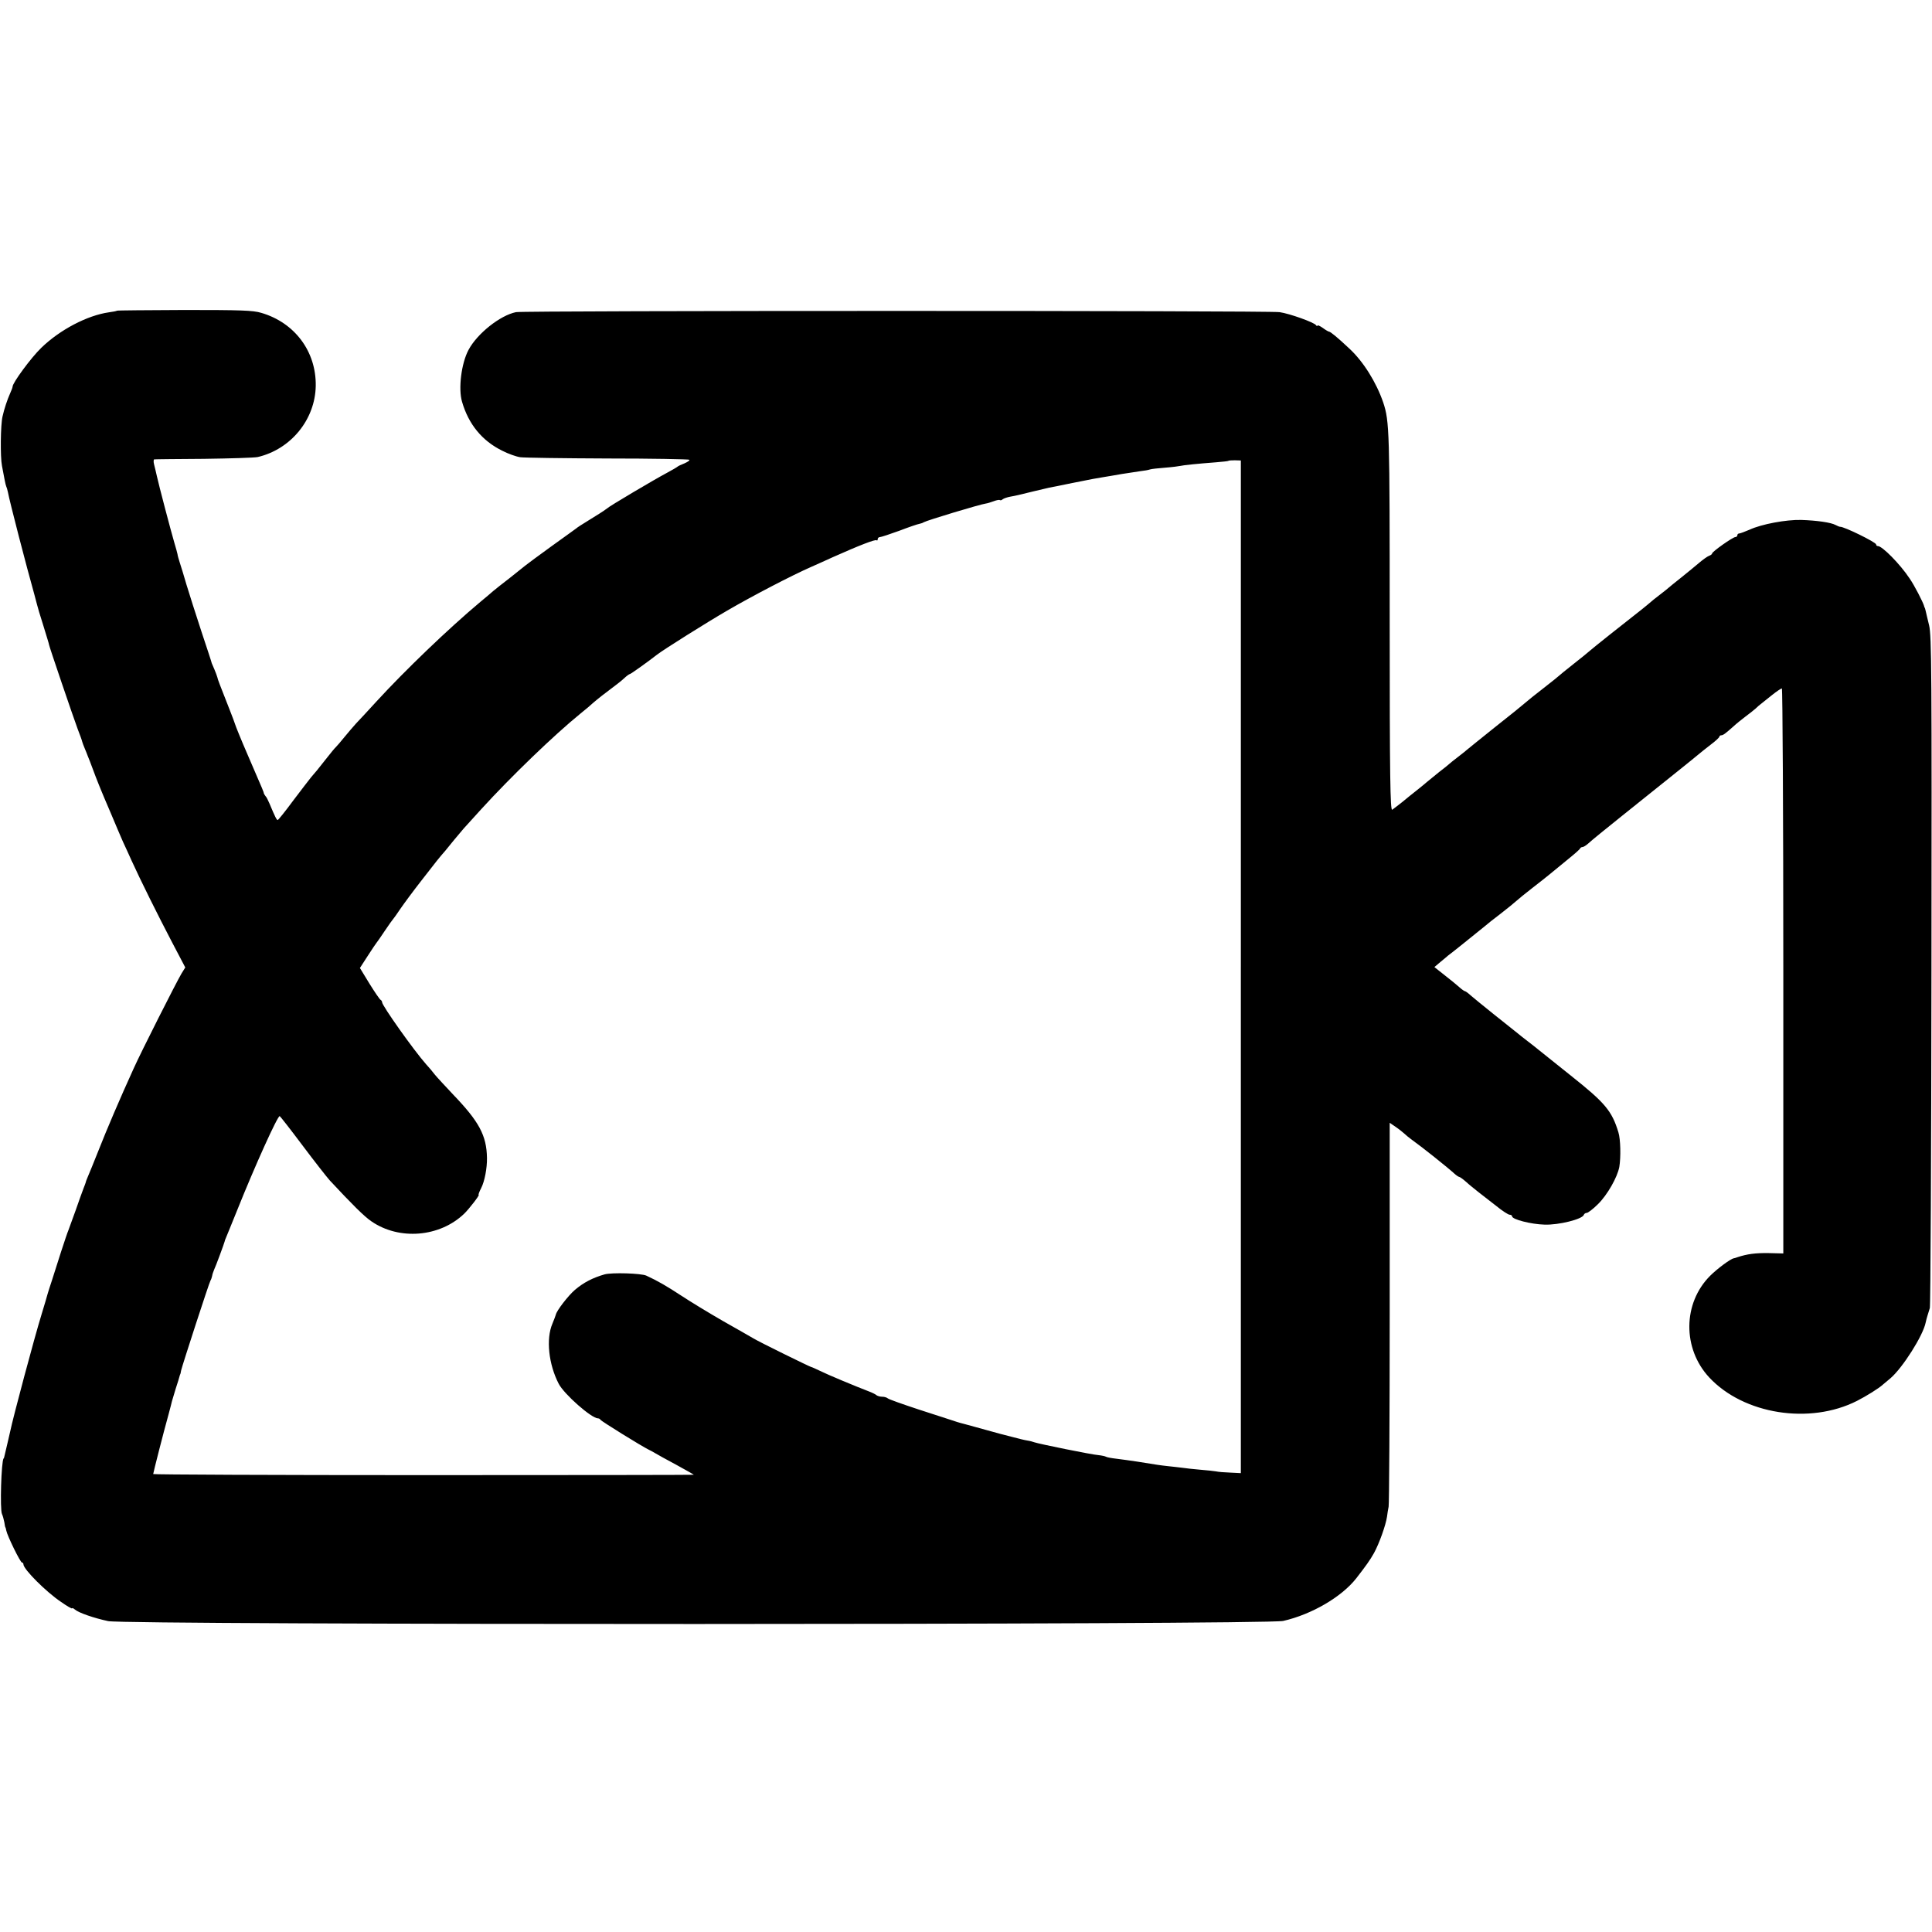 <?xml version="1.0" standalone="no"?>
<!DOCTYPE svg PUBLIC "-//W3C//DTD SVG 20010904//EN"
 "http://www.w3.org/TR/2001/REC-SVG-20010904/DTD/svg10.dtd">
<svg version="1.0" xmlns="http://www.w3.org/2000/svg"
 width="1072pt" height="1072pt" viewBox="0 0 1072 1072"
 preserveAspectRatio="xMidYMid meet">
<g transform="translate(0,1072) scale(0.1,-0.1)"
fill="#000000" stroke="none">
<path d="M649 8996 c-2 -2 -22 -6 -45 -9 -119 -17 -271 -96 -375 -197 -57 -55
-159 -194 -159 -215 0 -4 -6 -21 -14 -38 -15 -33 -33 -87 -42 -128 -11 -46
-13 -224 -3 -274 5 -27 12 -63 15 -79 3 -16 7 -32 9 -36 2 -3 6 -17 9 -31 9
-50 103 -413 147 -569 5 -19 11 -43 14 -53 2 -10 18 -64 36 -120 17 -56 32
-103 31 -104 -1 -4 135 -404 159 -468 13 -33 24 -64 25 -70 1 -5 8 -23 15 -40
7 -16 13 -32 14 -35 1 -3 7 -18 14 -35 6 -16 21 -55 32 -85 12 -30 25 -64 30
-75 4 -11 29 -69 55 -130 25 -60 55 -130 66 -155 12 -25 33 -72 48 -105 49
-108 148 -307 224 -452 l74 -141 -21 -34 c-27 -45 -224 -434 -266 -528 -73
-160 -150 -340 -195 -455 -26 -66 -53 -131 -59 -145 -6 -14 -11 -27 -11 -30
-1 -3 -6 -18 -13 -35 -6 -16 -26 -70 -43 -120 -18 -49 -36 -99 -40 -110 -5
-11 -23 -65 -41 -120 -17 -55 -41 -127 -51 -160 -11 -33 -22 -67 -24 -75 -2
-8 -17 -60 -34 -115 -38 -123 -158 -571 -174 -650 -3 -12 -29 -127 -32 -137
-1 -5 -2 -9 -4 -10 -13 -16 -21 -285 -9 -309 4 -8 10 -29 13 -45 2 -16 5 -29
6 -29 1 0 3 -8 5 -18 6 -30 78 -177 87 -177 4 0 8 -4 8 -10 0 -27 126 -153
208 -208 34 -24 62 -40 62 -36 0 3 7 1 16 -7 21 -18 105 -47 184 -64 101 -22
6424 -21 6520 1 158 36 324 133 405 236 55 71 76 100 99 141 29 53 65 154 72
201 2 17 6 42 9 56 3 14 6 499 6 1078 l0 1052 32 -22 c18 -12 39 -29 48 -37 9
-9 29 -25 44 -36 55 -39 199 -154 236 -188 10 -9 22 -17 25 -17 4 0 21 -12 38
-27 17 -16 49 -41 70 -58 21 -16 66 -51 99 -77 33 -27 66 -48 73 -48 8 0 14
-4 14 -9 0 -17 105 -44 180 -46 78 -3 210 30 218 54 2 6 9 11 16 11 7 0 36 22
63 49 51 50 107 148 118 206 9 54 7 154 -5 192 -36 119 -74 164 -263 314 -93
74 -174 139 -180 144 -7 6 -32 26 -57 45 -25 19 -50 39 -57 45 -22 18 -36 29
-138 110 -55 44 -111 90 -125 102 -14 13 -28 23 -31 23 -3 0 -17 9 -30 21 -13
12 -50 42 -82 67 l-58 46 33 28 c18 15 38 31 43 36 6 4 44 34 85 67 41 33 83
67 93 75 11 8 24 20 31 25 6 6 43 35 81 64 39 30 79 63 90 73 11 10 49 41 85
69 36 28 81 63 100 79 19 16 64 53 100 82 36 29 67 56 68 61 2 4 8 7 13 7 5 0
20 9 32 20 18 17 101 84 187 153 277 222 396 317 423 340 12 10 43 35 69 55
27 20 48 40 48 44 0 4 5 8 10 8 11 0 23 9 69 50 15 14 45 38 66 54 22 16 48
37 57 45 9 9 23 21 30 26 7 6 34 27 60 48 25 20 50 37 55 37 4 0 8 -705 8
-1567 l0 -1568 -82 2 c-72 1 -119 -5 -173 -23 -8 -3 -17 -6 -20 -6 -18 -3 -92
-58 -131 -97 -152 -152 -154 -404 -5 -564 191 -205 558 -263 820 -130 53 27
123 71 142 89 7 6 26 22 43 36 68 58 182 238 196 310 2 11 7 28 10 38 3 10 9
29 13 42 4 13 8 856 9 1873 2 1653 1 1857 -13 1915 -9 36 -17 72 -19 80 -2 8
-4 16 -5 18 -2 1 -3 5 -4 10 -6 21 -53 113 -80 152 -53 80 -152 180 -176 180
-6 0 -10 4 -10 9 0 12 -179 100 -200 98 -3 0 -14 4 -25 10 -26 14 -102 25
-191 28 -83 2 -219 -23 -286 -54 -26 -11 -52 -21 -57 -21 -6 0 -11 -4 -11 -10
0 -5 -5 -10 -11 -10 -14 0 -129 -81 -129 -91 0 -4 -8 -10 -17 -13 -10 -4 -34
-21 -55 -39 -20 -17 -65 -54 -100 -82 -34 -27 -65 -52 -68 -55 -3 -3 -25 -21
-50 -40 -25 -19 -50 -39 -56 -45 -6 -5 -26 -22 -45 -37 -114 -89 -267 -211
-284 -226 -11 -10 -54 -45 -95 -77 -41 -32 -77 -62 -80 -65 -3 -3 -41 -34 -85
-68 -44 -34 -89 -70 -100 -80 -11 -10 -87 -72 -170 -137 -82 -66 -152 -122
-155 -125 -3 -3 -25 -21 -50 -40 -25 -19 -47 -37 -50 -40 -3 -3 -27 -23 -55
-44 -27 -22 -57 -46 -65 -53 -8 -7 -33 -28 -56 -46 -22 -17 -60 -48 -83 -67
-24 -19 -49 -38 -56 -43 -11 -6 -14 181 -14 1042 0 1060 -1 1113 -36 1218 -38
111 -110 227 -188 299 -66 62 -105 94 -113 94 -3 0 -19 9 -35 21 -16 11 -29
17 -29 12 0 -4 -4 -3 -8 3 -10 15 -146 64 -202 72 -58 9 -4195 9 -4237 0 -88
-18 -215 -119 -263 -209 -40 -74 -58 -216 -36 -289 36 -124 111 -216 223 -271
33 -17 78 -33 100 -36 21 -3 239 -6 485 -7 245 0 449 -4 453 -7 3 -4 -9 -12
-27 -20 -18 -7 -35 -15 -38 -18 -3 -3 -30 -19 -60 -35 -68 -36 -323 -187 -330
-196 -3 -3 -32 -23 -65 -43 -89 -55 -98 -61 -109 -70 -6 -4 -67 -49 -136 -98
-69 -50 -134 -98 -145 -107 -11 -9 -51 -41 -89 -71 -38 -29 -78 -61 -90 -71
-11 -10 -43 -37 -71 -60 -180 -151 -418 -380 -575 -551 -47 -51 -98 -107 -114
-123 -15 -17 -45 -51 -65 -76 -20 -25 -41 -49 -47 -55 -6 -5 -28 -32 -50 -60
-51 -65 -65 -82 -88 -108 -10 -12 -54 -70 -99 -129 -44 -60 -83 -108 -86 -108
-6 0 -15 18 -45 90 -8 19 -18 39 -23 43 -4 5 -8 12 -9 15 -1 8 2 2 -89 212
-37 85 -68 162 -70 170 -2 8 -16 44 -30 80 -55 140 -67 170 -69 182 -2 7 -9
27 -16 43 -7 17 -14 32 -15 35 0 3 -26 82 -57 175 -31 94 -68 211 -83 260 -14
50 -32 106 -38 125 -6 19 -12 40 -12 45 -1 6 -9 35 -18 65 -19 65 -86 319 -97
370 -4 19 -11 47 -15 63 -4 15 -3 28 1 28 5 1 128 2 274 3 146 2 281 6 300 10
184 43 319 208 322 395 3 191 -117 351 -302 405 -46 14 -114 16 -426 16 -204
-1 -373 -2 -375 -4z m6236 -3640 l0 -2810 -59 3 c-32 1 -68 4 -80 7 -11 2 -50
6 -86 9 -36 3 -81 8 -101 11 -20 2 -56 7 -80 9 -44 5 -52 6 -169 25 -36 5 -87
13 -115 16 -27 3 -54 8 -58 11 -5 3 -24 7 -42 9 -40 3 -333 63 -355 71 -8 3
-26 8 -40 10 -14 2 -50 11 -80 19 -30 8 -62 16 -70 18 -12 3 -106 29 -145 40
-5 1 -30 8 -55 15 -25 6 -56 16 -70 21 -14 4 -97 32 -185 60 -88 29 -164 56
-169 61 -6 5 -19 9 -31 9 -12 0 -25 4 -31 8 -5 5 -25 15 -44 22 -73 28 -227
92 -269 113 -25 12 -47 22 -50 22 -7 1 -287 138 -321 159 -14 8 -90 52 -170
97 -80 46 -183 109 -230 140 -81 53 -129 81 -194 111 -29 13 -190 18 -231 7
-66 -19 -117 -45 -166 -87 -37 -32 -101 -115 -105 -137 -1 -5 -10 -28 -19 -50
-36 -84 -21 -225 35 -333 30 -58 182 -192 218 -192 6 0 12 -4 14 -8 3 -7 227
-146 268 -166 8 -4 24 -12 35 -19 11 -7 64 -36 118 -65 53 -29 97 -54 97 -55
0 -1 -675 -2 -1500 -2 -825 0 -1500 3 -1500 6 0 6 59 238 86 334 9 33 17 65
18 70 2 6 11 37 21 70 11 33 20 63 21 68 1 4 2 8 3 10 2 1 4 11 6 23 6 27 155
486 163 499 4 6 7 17 9 25 1 8 6 23 11 35 9 18 55 143 58 155 0 3 4 14 9 25 5
11 32 79 61 150 98 245 225 526 236 522 3 -1 60 -74 126 -162 66 -88 135 -176
152 -195 123 -132 191 -200 231 -227 154 -106 378 -88 514 42 28 27 88 105 81
105 -3 0 3 17 14 38 19 37 33 111 32 167 -2 125 -44 202 -188 352 -43 46 -89
95 -101 110 -12 16 -34 42 -49 58 -68 77 -244 325 -244 344 0 5 -4 11 -8 13
-5 2 -32 42 -62 90 l-53 87 44 68 c24 37 46 70 49 73 3 3 23 32 45 65 22 33
43 62 46 65 3 3 21 28 39 55 19 28 72 100 119 160 83 107 97 125 133 166 9 11
31 38 48 59 18 22 42 50 53 63 12 13 56 62 98 108 166 182 404 411 549 529 30
24 62 51 71 60 9 8 31 26 49 40 91 69 107 81 127 100 12 11 25 20 28 20 5 0
100 68 150 107 34 27 281 182 390 245 139 81 358 195 465 242 36 16 90 40 120
54 148 66 238 101 244 94 3 -3 6 0 6 6 0 7 6 12 13 12 6 0 55 16 107 35 52 20
102 37 110 38 8 2 20 5 25 9 19 11 314 100 345 104 8 1 28 7 44 13 16 6 31 9
34 6 3 -2 10 -1 16 5 7 5 25 11 41 14 33 6 42 8 131 30 34 8 72 17 85 20 13 2
71 14 129 26 115 23 131 26 175 33 17 3 62 10 100 17 39 6 86 13 105 16 19 2
42 6 50 9 8 3 47 7 85 10 39 3 77 8 85 10 16 4 94 12 199 20 35 3 66 6 67 8 2
2 18 3 36 3 l33 -1 0 -2809z"/>
</g>
</svg>
